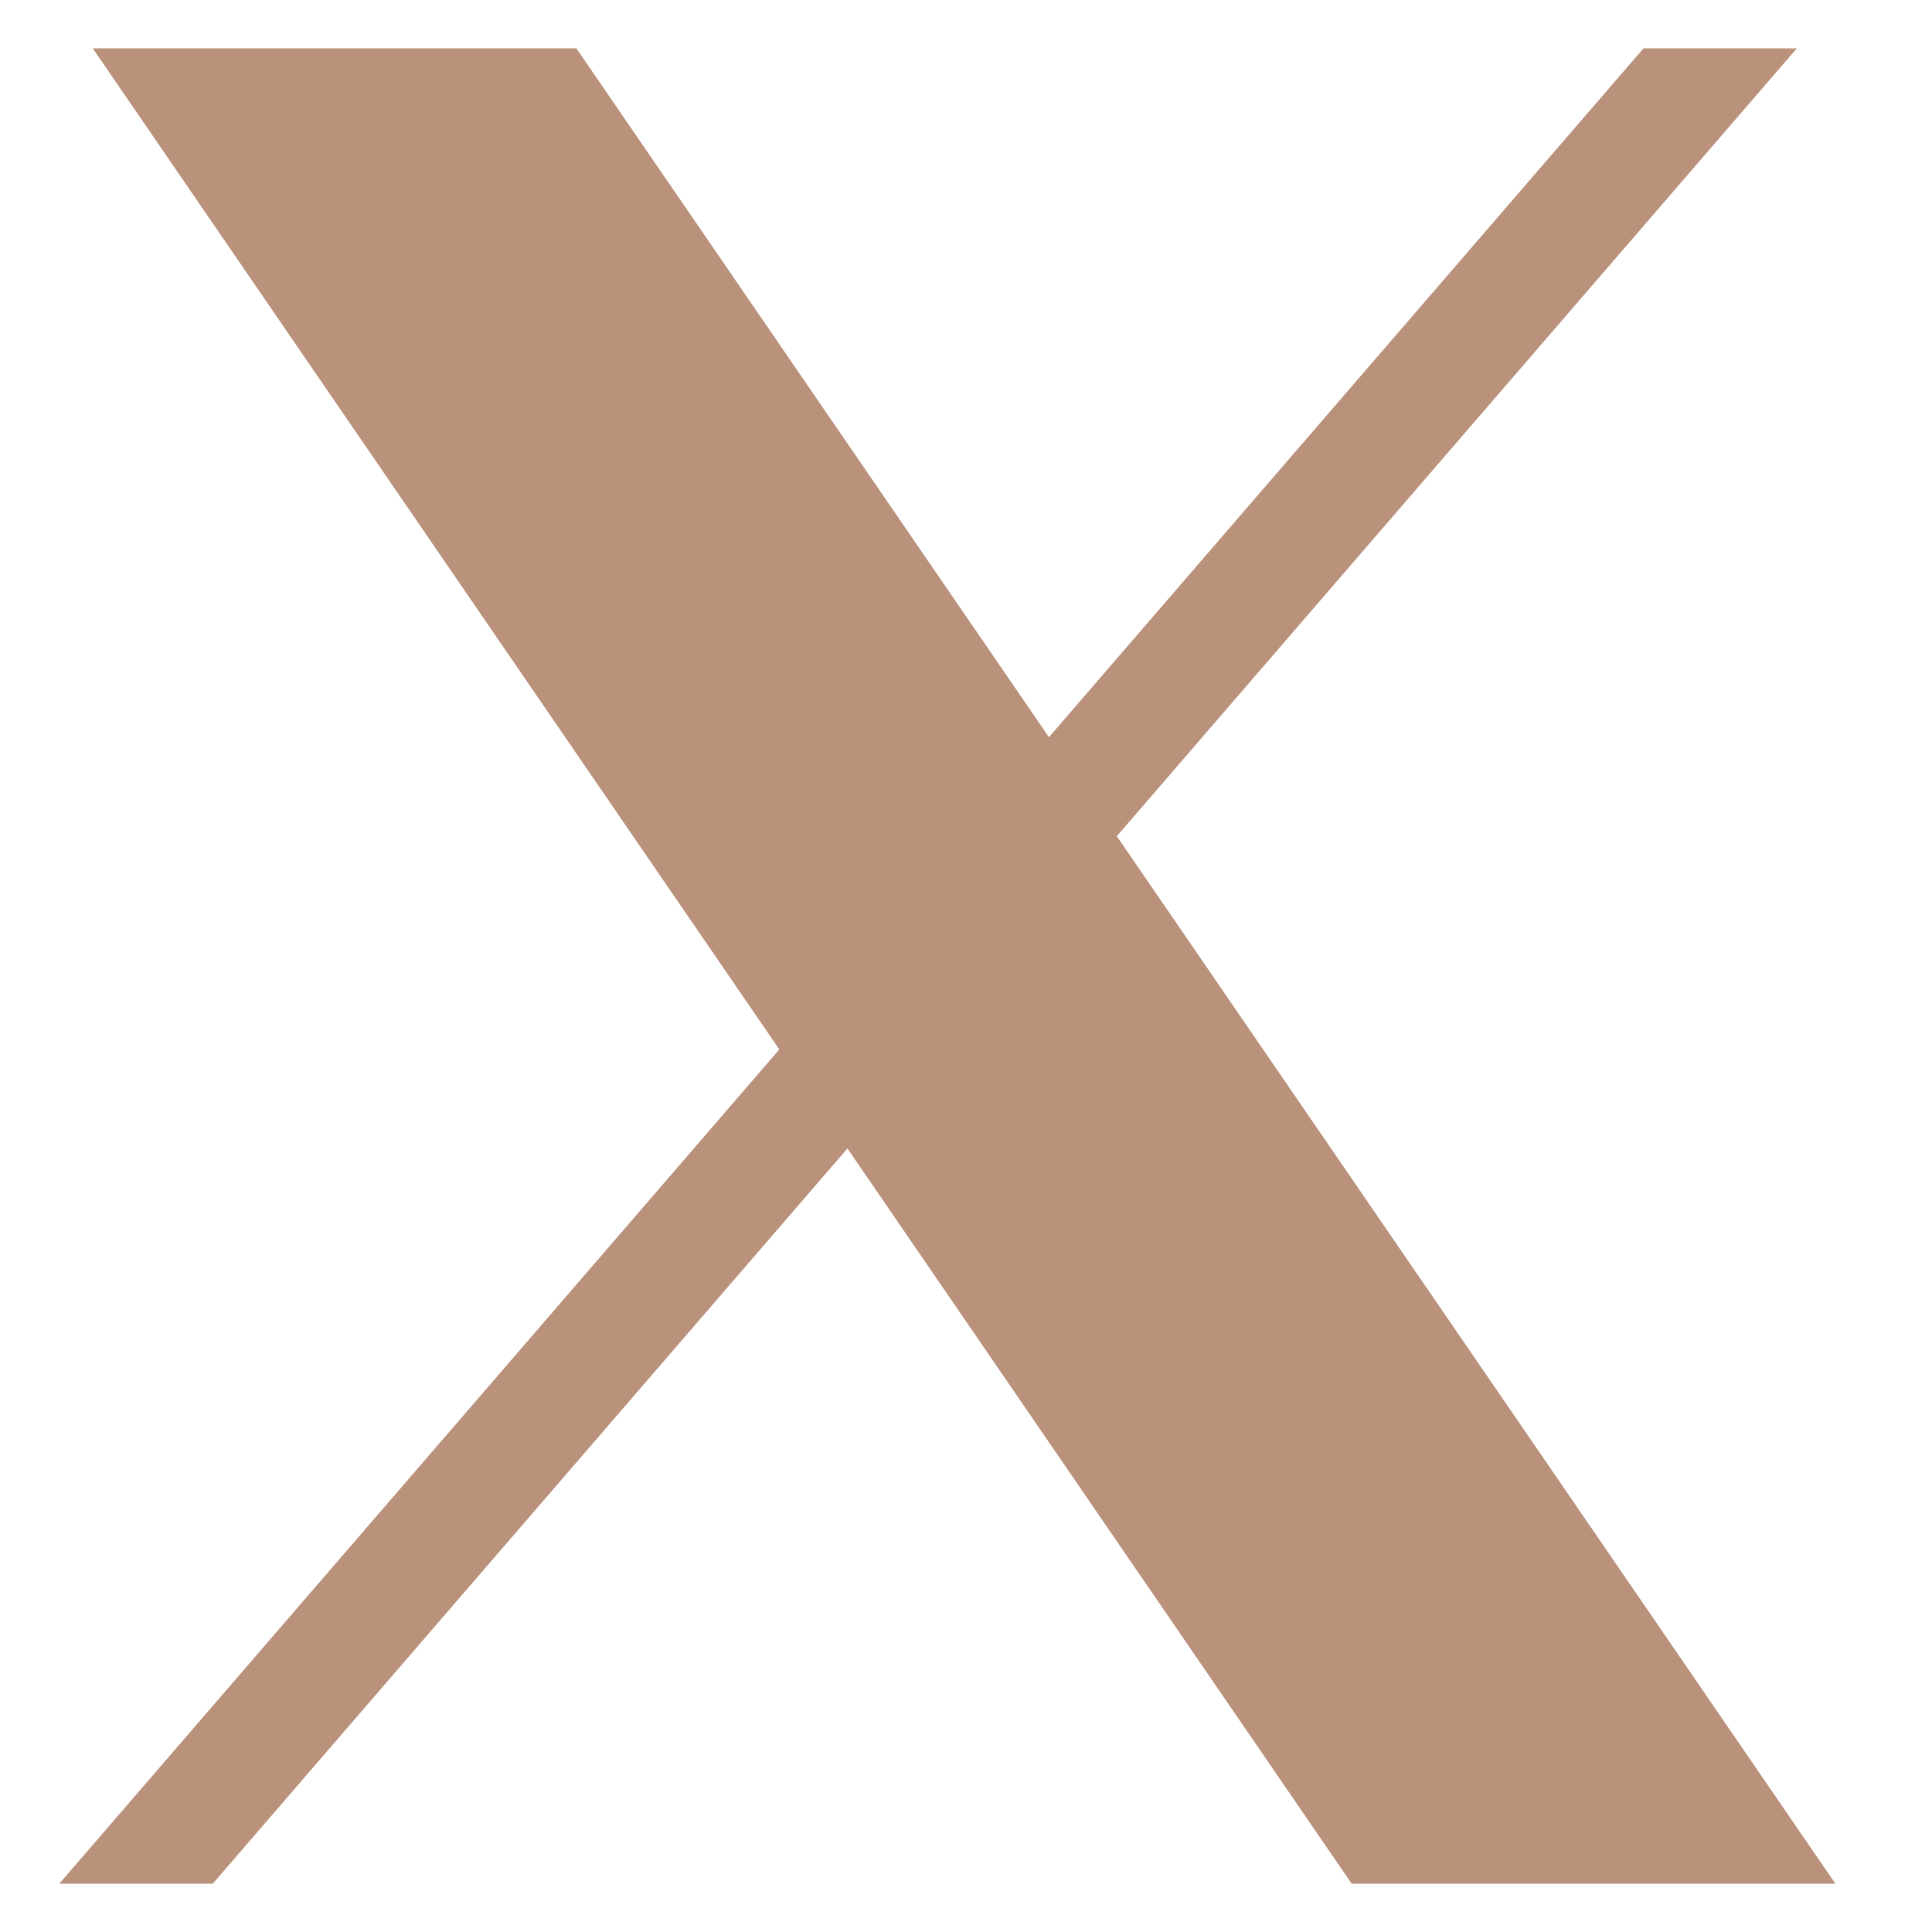 <svg width="16" height="16" viewBox="0 0 16 16" fill="none" xmlns="http://www.w3.org/2000/svg">
<path d="M0.768 0.4L6.454 8.691L0.491 15.6H1.762L7.018 9.511L11.194 15.6H15.2L9.249 6.925L14.881 0.4H13.611L8.687 6.105L4.773 0.4H0.768Z" fill="#BA917B"/>
</svg>
